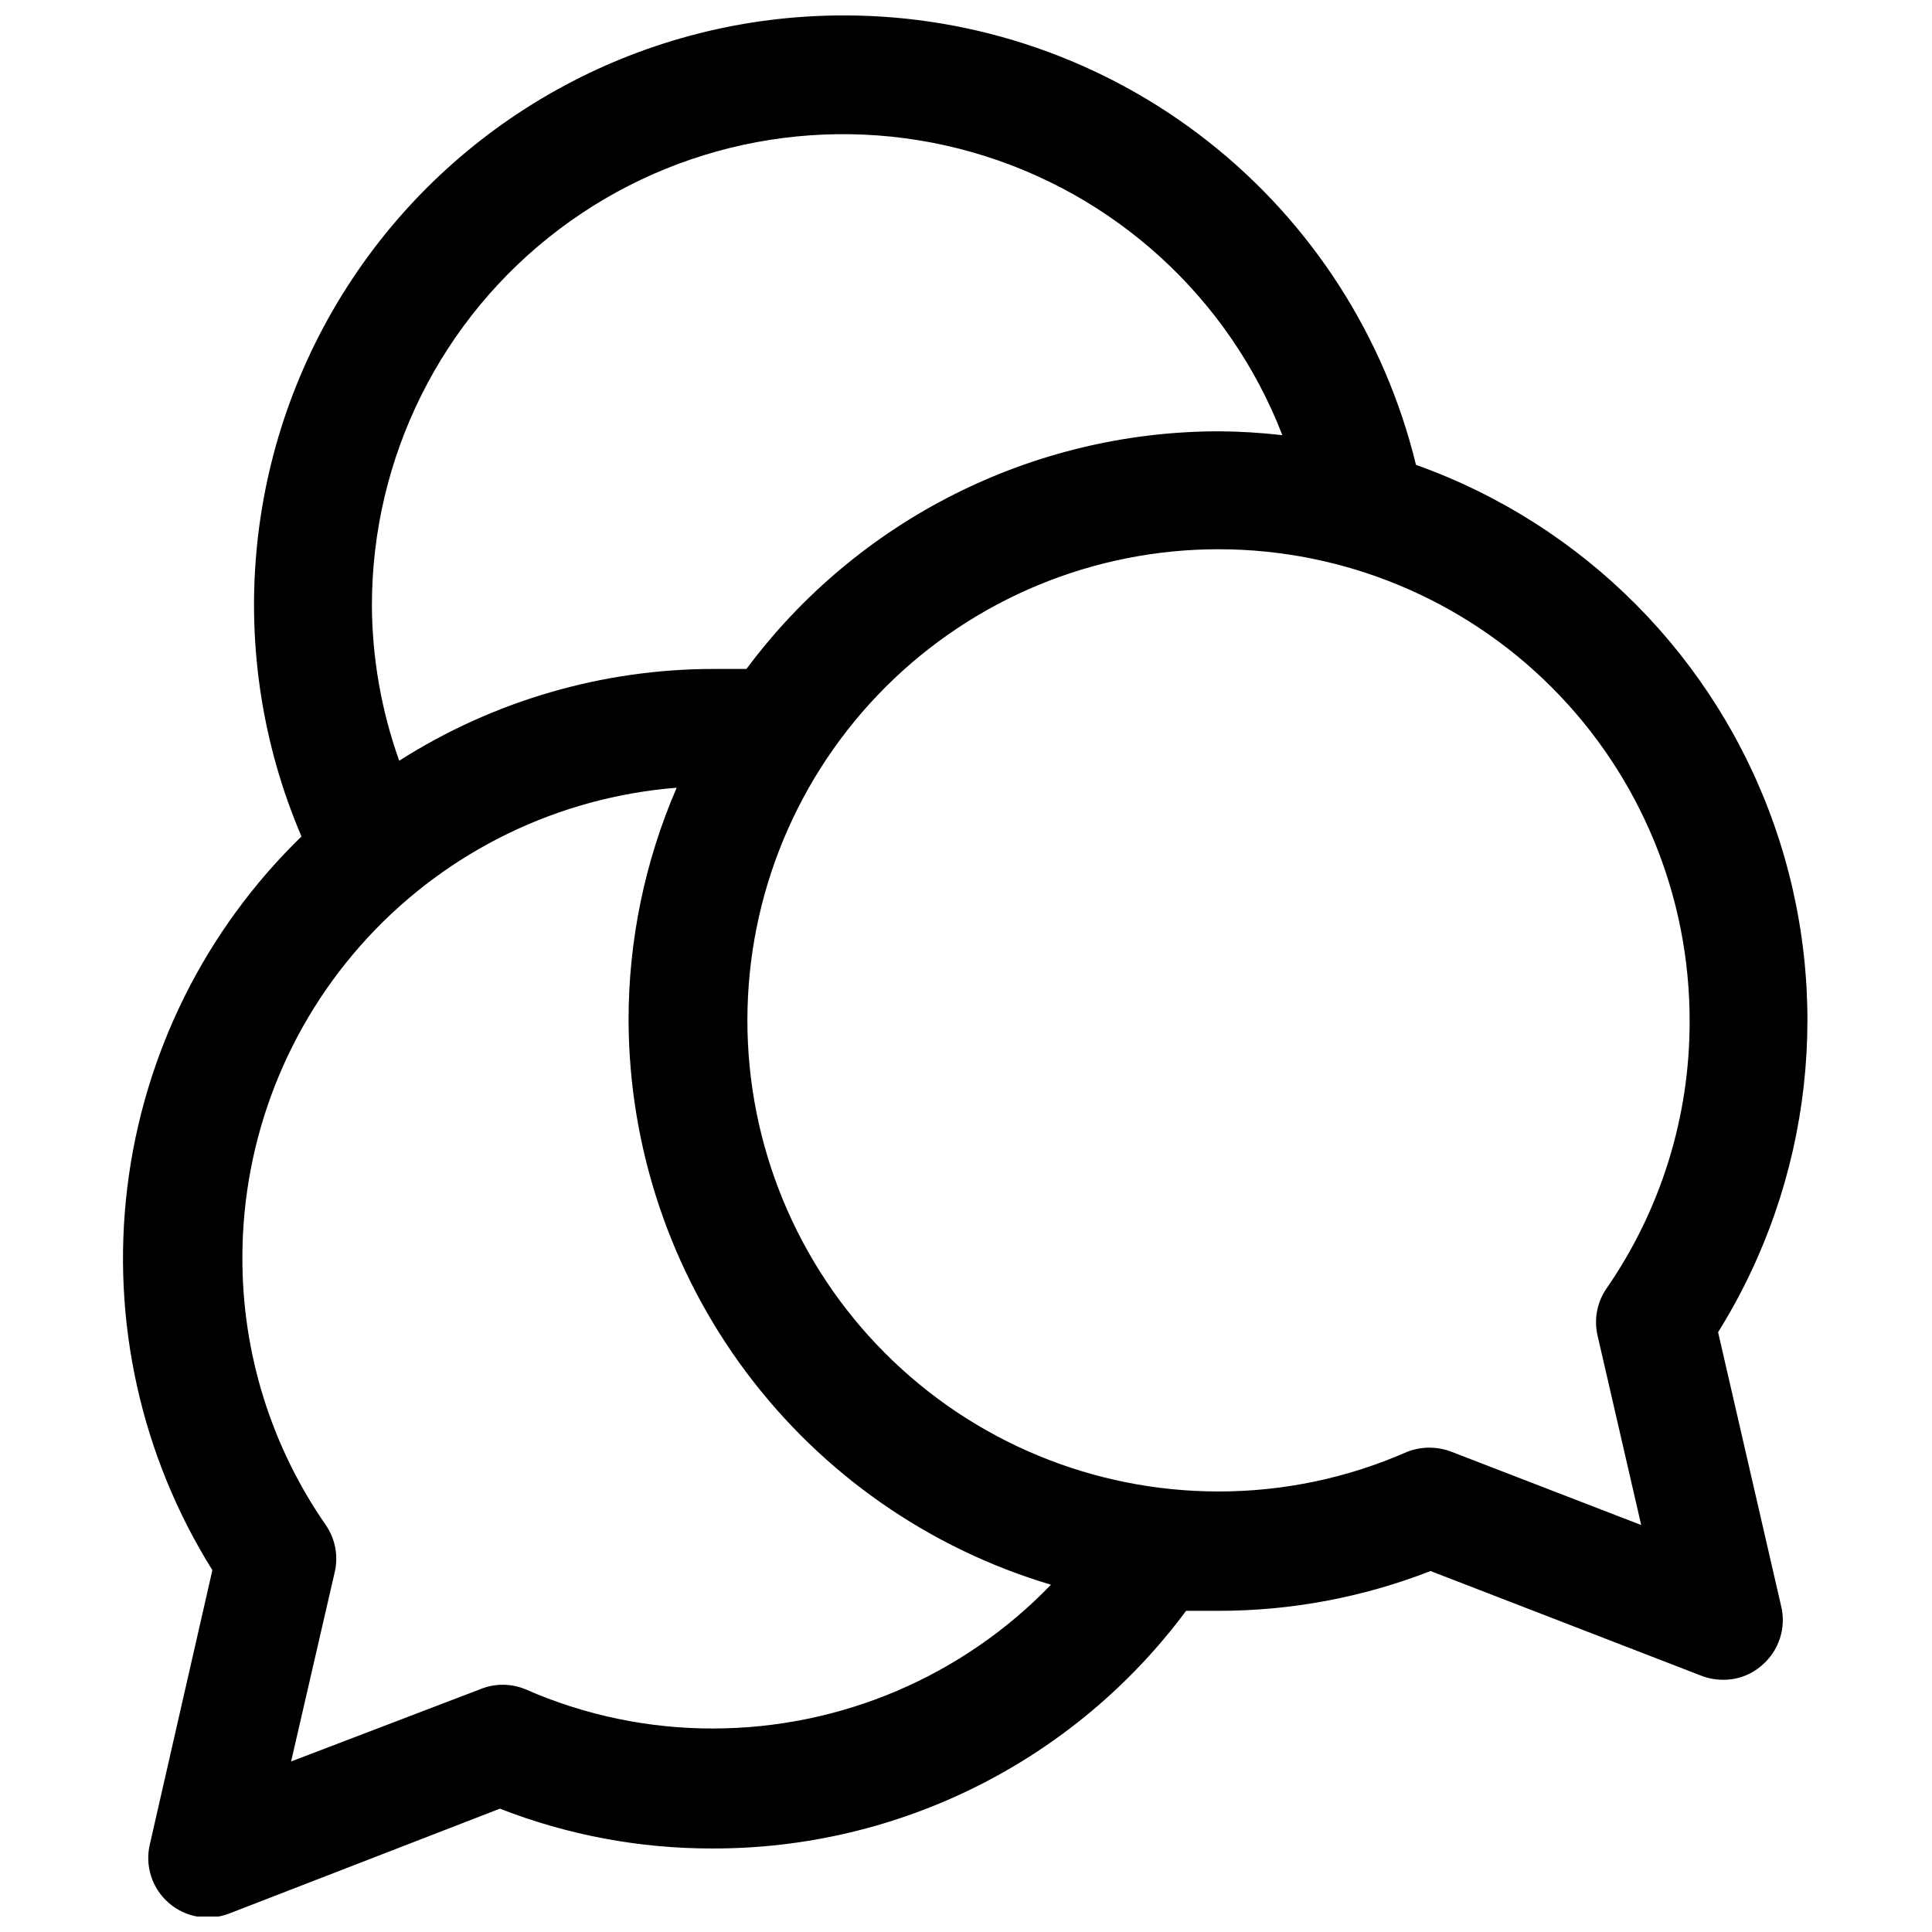 <?xml version="1.0" encoding="UTF-8"?>
<!-- Uploaded to: ICON Repo, www.iconrepo.com, Generator: ICON Repo Mixer Tools -->
<svg width="800px" height="800px" version="1.1" viewBox="144 144 512 512" xmlns="http://www.w3.org/2000/svg">
 <defs>
  <clipPath id="a">
   <path d="m176 148.09h447v503.81h-447z"/>
  </clipPath>
 </defs>
 <g clip-path="url(#a)">
  <path d="m367.72 148.09c-52.516-0.074-101.55 26.25-130.51 70.059-28.957 43.809-33.961 99.238-13.312 147.52-25.574 24.824-41.867 57.664-46.164 93.047-4.301 35.383 3.66 71.168 22.547 101.39l-16.531 72.5c-0.703 2.832-0.602 5.805 0.285 8.586 0.891 2.781 2.535 5.258 4.754 7.156 2.129 1.836 4.715 3.07 7.484 3.566 2.769 0.5 5.621 0.246 8.258-0.73l71.949-27.867h0.004c17.961 7.012 37.078 10.59 56.363 10.547 49.445 0.102 96.008-23.266 125.48-62.977h8.344c19.305 0.035 38.449-3.539 56.441-10.547l71.871 27.789c1.812 0.688 3.731 1.031 5.668 1.023 3.797 0.039 7.473-1.336 10.312-3.859 2.215-1.898 3.863-4.375 4.75-7.156 0.891-2.781 0.992-5.754 0.289-8.586l-16.688-72.5h-0.004c25.031-40.129 30.539-89.434 14.984-134.09-15.555-44.66-50.5-79.875-95.043-95.77-8.254-33.965-27.684-64.168-55.164-85.766-27.48-21.602-61.418-33.34-96.371-33.34zm-125.16 156.26c0.016-39.148 18.395-76.023 49.645-99.602 31.25-23.582 71.75-31.141 109.4-20.418 37.652 10.723 68.094 38.484 82.23 74.992-5.617-0.648-11.27-0.992-16.926-1.023-49.297 0.074-95.668 23.422-125.09 62.977h-8.738c-29.508 0.027-58.398 8.465-83.285 24.324-4.731-13.238-7.18-27.188-7.242-41.25zm90.527 297.72c-17.152 0.051-34.125-3.492-49.828-10.391-3.859-1.598-8.191-1.598-12.047 0l-50.066 19.129 11.57-50.223 0.004-0.004c0.988-4.328 0.102-8.875-2.441-12.516-14.426-20.801-22.117-45.531-22.043-70.848 0.023-31.414 11.879-61.668 33.207-84.734 21.328-23.066 50.566-37.246 81.883-39.723-8.426 19.457-12.77 40.438-12.75 61.641 0.109 33.648 11.055 66.367 31.219 93.305 20.16 26.941 48.465 46.668 80.719 56.262-23.41 24.297-55.684 38.047-89.426 38.102zm258.68-187.43c0.051 25.312-7.641 50.035-22.043 70.848-2.492 3.633-3.348 8.145-2.359 12.438l11.57 50.223-50.145-19.363c-3.844-1.52-8.121-1.52-11.965 0-15.73 6.918-32.727 10.484-49.91 10.469-33.125 0-64.895-13.164-88.309-36.594-23.418-23.434-36.562-55.207-36.539-88.336 0.02-33.125 13.203-64.883 36.648-88.285 23.445-23.402 55.23-36.527 88.359-36.484 33.125 0.043 64.875 13.246 88.262 36.707 23.387 23.461 36.492 55.254 36.43 88.379z"/>
 </g>
</svg>